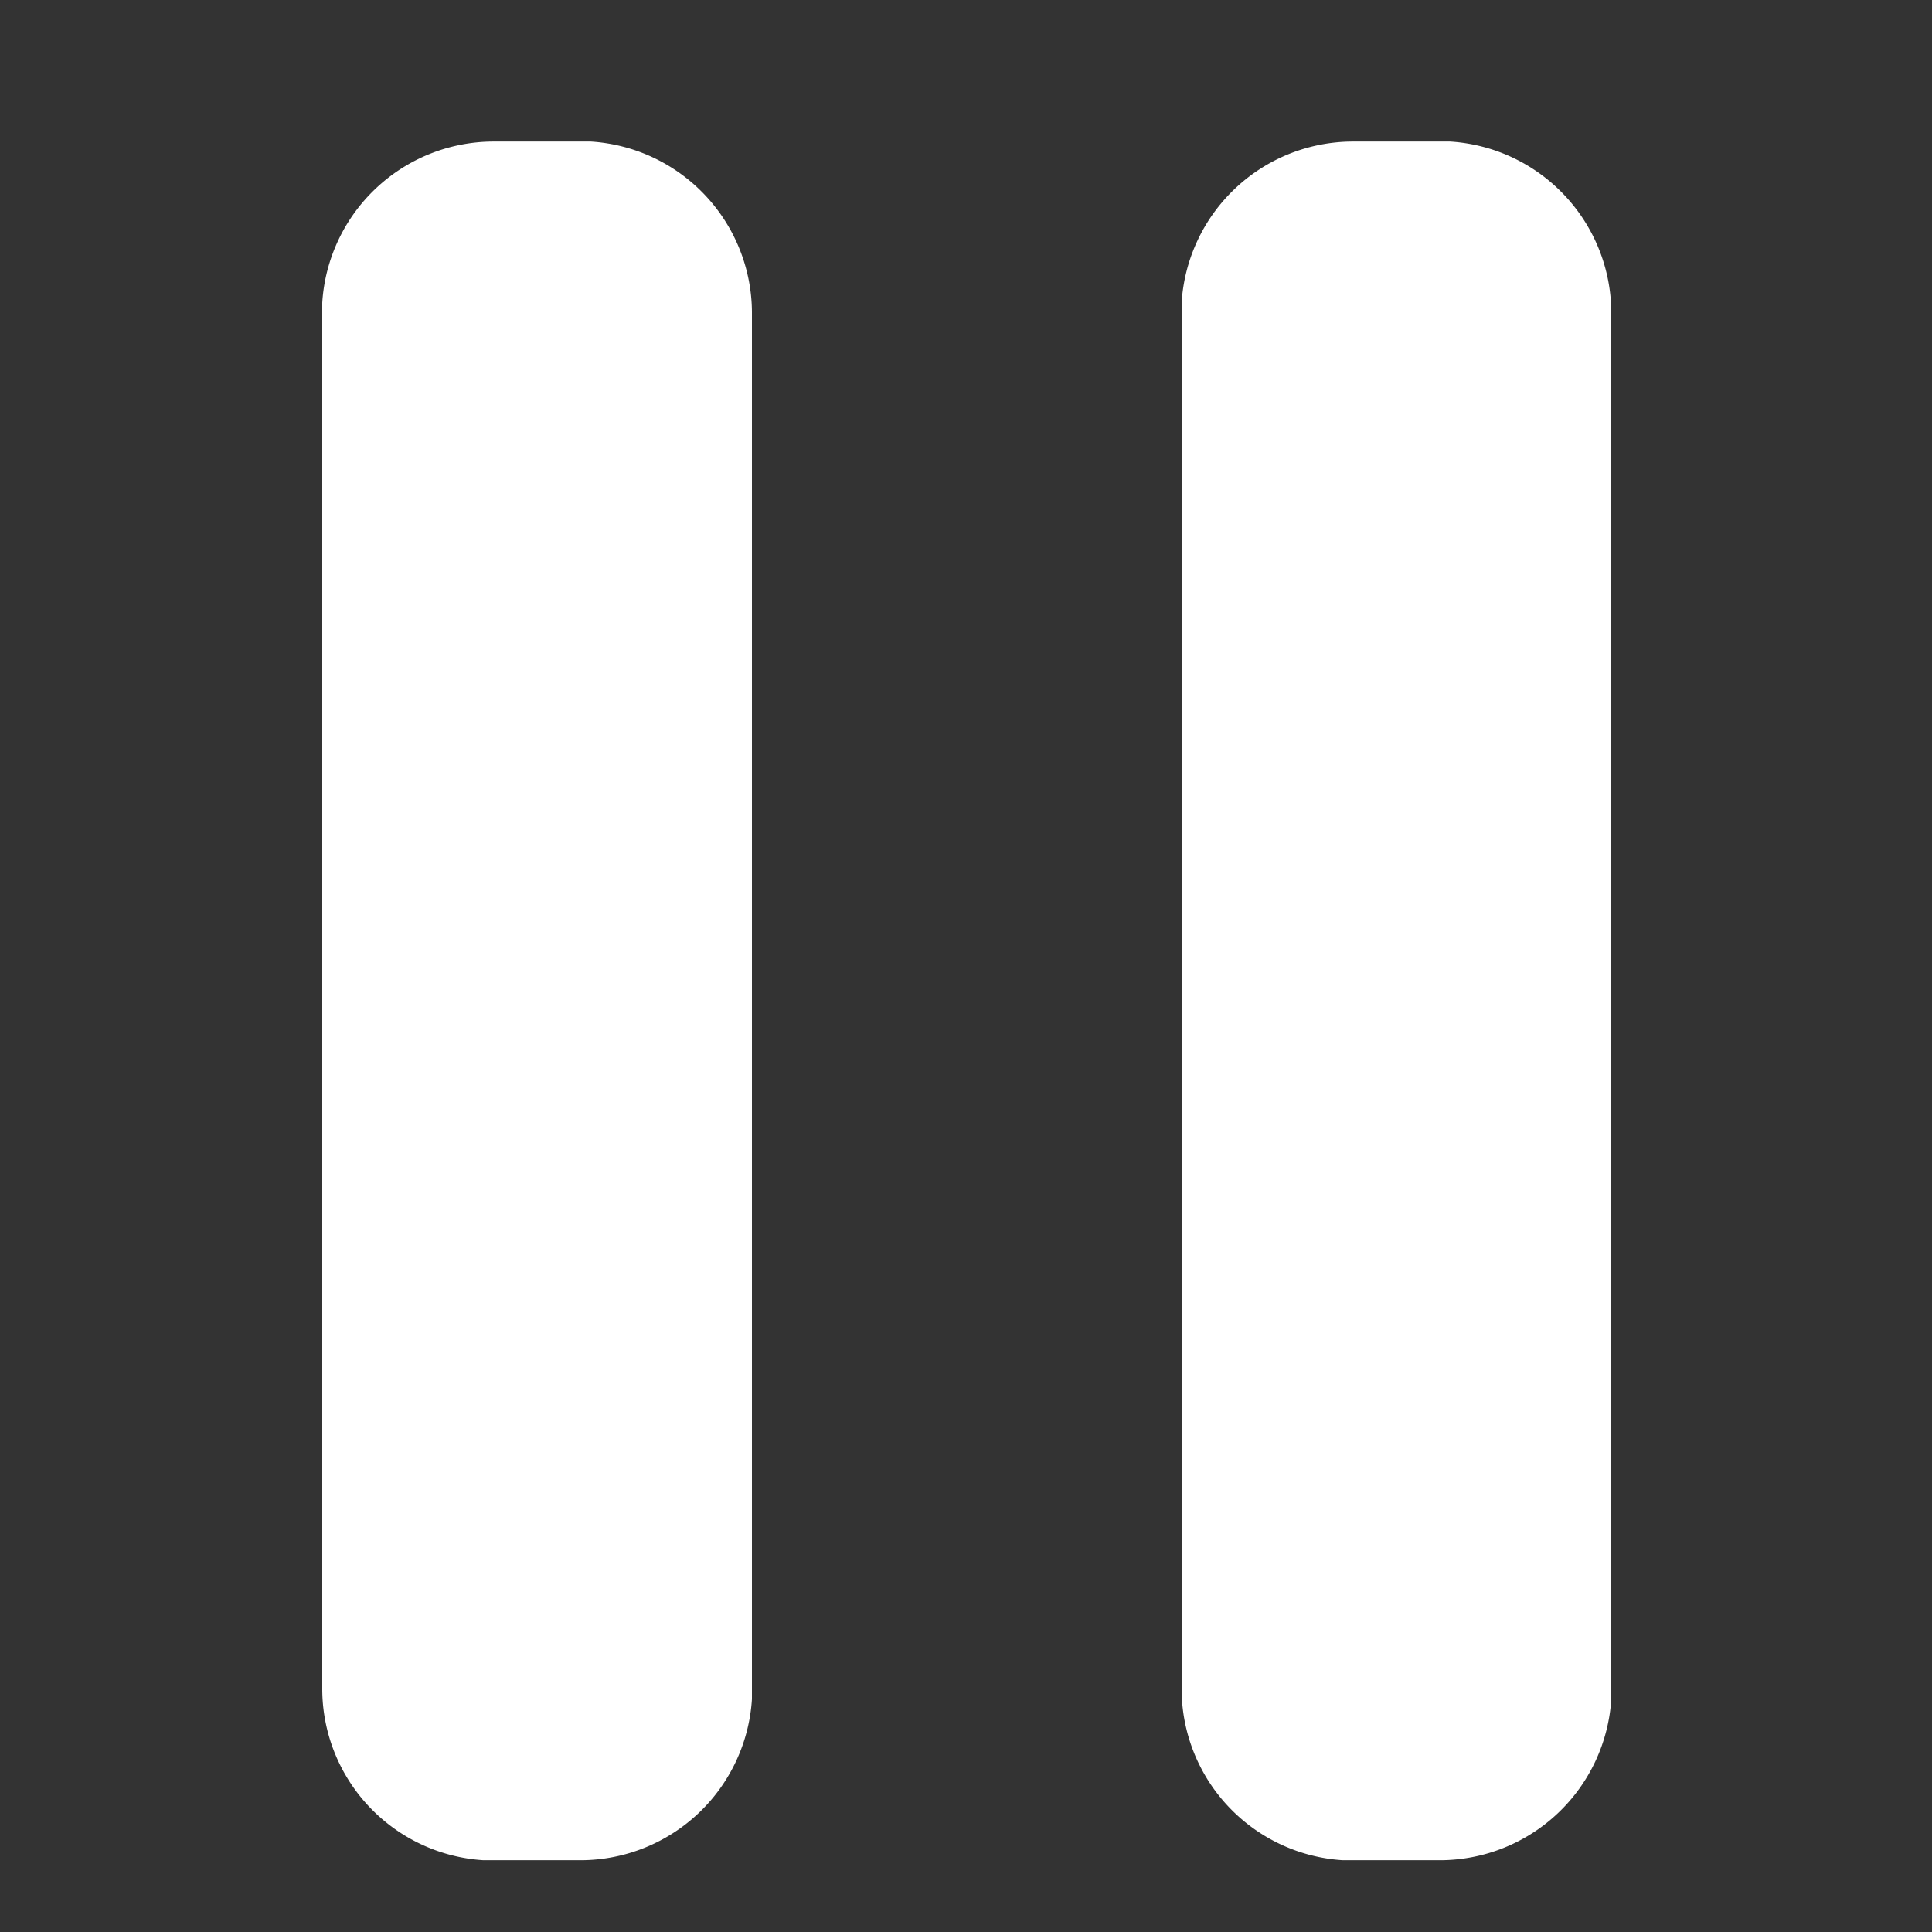 <svg width="25" height="25" version="1.1" viewBox="0 0 25 25" xmlns="http://www.w3.org/2000/svg"><rect x="0" y="0" width="25" height="25" fill="#333333" stroke="none"/><g transform="matrix(.556 0 0 .556 0 -559.65)"><g transform="translate(3.03 47.73)" fill="#fff"><path d="m4.47 998.16a4.001 4.001 0 0 0 3.75 3.969h2.281a4.001 4.001 0 0 0 3.969-3.75v-32.281a4.001 4.001 0 0 0-3.75-3.969h-2.281a4.001 4.001 0 0 0-3.969 3.75z"/><path d="m24.47 998.16a4.001 4.001 0 0 0 3.75 3.969h2.281a4.001 4.001 0 0 0 3.969-3.75v-32.281a4.001 4.001 0 0 0-3.75-3.969h-2.281a4.001 4.001 0 0 0-3.969 3.75z"/></g></g></svg>
